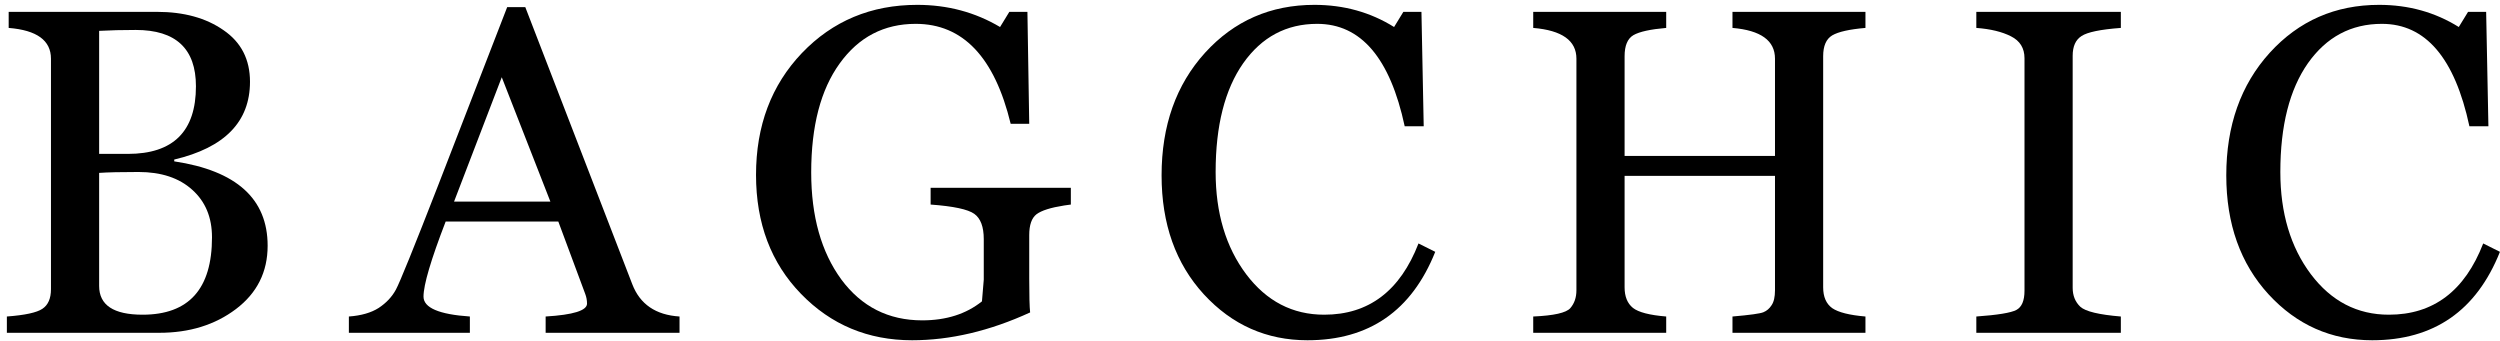 <svg xmlns="http://www.w3.org/2000/svg" fill="none" viewBox="0 0 308 42" height="42" width="308">
<path fill="black" d="M307.993 31.025C305.095 38.288 299.848 41.919 292.25 41.919C287.216 41.919 282.962 40.034 279.489 36.263C276.015 32.474 274.278 27.588 274.278 21.607C274.278 15.477 276.061 10.443 279.628 6.505C283.213 2.567 287.709 0.598 293.114 0.598C296.736 0.598 300.006 1.508 302.922 3.328L304.065 1.461H306.294L306.572 15.56H304.232C302.43 7.146 298.835 2.938 293.448 2.938C289.659 2.938 286.622 4.554 284.337 7.786C282.071 11.019 280.938 15.486 280.938 21.189C280.938 26.241 282.192 30.44 284.699 33.783C287.207 37.108 290.411 38.771 294.312 38.771C299.792 38.771 303.665 35.845 305.931 29.994L307.993 31.025Z"></path>
<path fill="black" d="M243.483 41V38.994C246.102 38.808 247.746 38.539 248.415 38.186C249.084 37.833 249.418 37.043 249.418 35.817V7.173C249.418 5.929 248.861 5.028 247.746 4.471C246.65 3.913 245.229 3.57 243.483 3.44V1.461H261.288V3.44C258.78 3.625 257.164 3.96 256.44 4.443C255.715 4.907 255.353 5.715 255.353 6.867V35.455C255.353 36.421 255.669 37.201 256.3 37.796C256.932 38.371 258.595 38.771 261.288 38.994V41H243.483Z"></path>
<path fill="black" d="M213.441 41V38.994C215.595 38.808 216.868 38.632 217.258 38.464C217.667 38.297 218.001 38.009 218.261 37.601C218.54 37.192 218.679 36.579 218.679 35.762V21.663H200.15V35.399C200.15 36.532 200.493 37.378 201.18 37.935C201.868 38.474 203.233 38.827 205.276 38.994V41H188.893V38.994C191.437 38.882 192.961 38.539 193.462 37.963C193.964 37.387 194.215 36.653 194.215 35.762V7.229C194.215 5 192.441 3.737 188.893 3.44V1.461H205.276V3.44C203.326 3.607 201.979 3.904 201.236 4.331C200.512 4.759 200.15 5.622 200.15 6.923V19.21H218.679V7.229C218.679 5 216.933 3.737 213.441 3.44V1.461H229.824V3.44C227.855 3.607 226.49 3.913 225.728 4.359C224.985 4.805 224.614 5.659 224.614 6.923V35.399C224.614 36.57 224.985 37.424 225.728 37.963C226.49 38.483 227.855 38.827 229.824 38.994V41H213.441Z"></path>
<path fill="black" d="M176.822 31.025C173.924 38.288 168.676 41.919 161.079 41.919C156.045 41.919 151.791 40.034 148.317 36.263C144.844 32.474 143.107 27.588 143.107 21.607C143.107 15.477 144.89 10.443 148.457 6.505C152.042 2.567 156.537 0.598 161.943 0.598C165.565 0.598 168.834 1.508 171.751 3.328L172.893 1.461H175.122L175.401 15.56H173.06C171.258 7.146 167.664 2.938 162.277 2.938C158.488 2.938 155.45 4.554 153.166 7.786C150.899 11.019 149.766 15.486 149.766 21.189C149.766 26.241 151.02 30.44 153.528 33.783C156.036 37.108 159.24 38.771 163.141 38.771C168.621 38.771 172.494 35.845 174.76 29.994L176.822 31.025Z"></path>
<path fill="black" d="M131.928 25.201C131.705 25.238 131.436 25.276 131.12 25.313C129.448 25.573 128.306 25.935 127.693 26.399C127.098 26.864 126.801 27.718 126.801 28.963V34.34C126.801 36.44 126.838 37.824 126.912 38.492C121.934 40.777 117.086 41.919 112.368 41.919C106.943 41.919 102.383 40.015 98.686 36.207C94.99 32.399 93.142 27.514 93.142 21.551C93.142 15.495 95.027 10.489 98.798 6.533C102.587 2.576 107.324 0.598 113.008 0.598C116.742 0.598 120.142 1.508 123.207 3.328L124.349 1.461H126.578L126.801 15.254H124.516C122.529 7.043 118.628 2.938 112.813 2.938C108.912 2.938 105.792 4.563 103.451 7.814C101.111 11.046 99.94 15.523 99.94 21.245C99.94 26.65 101.176 31.043 103.646 34.424C106.135 37.786 109.46 39.468 113.621 39.468C116.575 39.468 119.027 38.687 120.977 37.127L121.2 34.452V29.464C121.2 27.941 120.81 26.901 120.03 26.344C119.25 25.786 117.457 25.406 114.652 25.201V23.139H131.928V25.201Z"></path>
<path fill="black" d="M67.223 41V38.994C70.622 38.789 72.322 38.26 72.322 37.406C72.322 36.997 72.247 36.597 72.099 36.207L68.783 27.291H54.907C53.087 32.009 52.176 35.093 52.176 36.542C52.176 37.916 54.08 38.734 57.888 38.994V41H42.981V38.994C44.504 38.882 45.73 38.529 46.659 37.935C47.588 37.322 48.294 36.57 48.777 35.678C49.26 34.786 50.987 30.523 53.959 22.889L62.486 0.876H64.715L77.894 35.009C78.842 37.48 80.783 38.808 83.718 38.994V41H67.223ZM61.817 9.514L55.938 24.839H67.808L61.817 9.514Z"></path>
<path fill="black" d="M0.846 41V38.994C3.075 38.827 4.533 38.511 5.22 38.046C5.926 37.582 6.279 36.774 6.279 35.622V7.229C6.279 4.981 4.542 3.718 1.069 3.44V1.461H19.347C22.654 1.461 25.384 2.214 27.539 3.718C29.712 5.204 30.799 7.322 30.799 10.071C30.799 14.994 27.688 18.189 21.465 19.656V19.879C29.137 21.031 32.973 24.495 32.973 30.272C32.973 33.505 31.672 36.105 29.072 38.074C26.49 40.025 23.341 41 19.626 41H0.846ZM12.214 3.802V18.96H15.753C21.344 18.96 24.14 16.183 24.14 10.629C24.14 6.003 21.669 3.69 16.728 3.69C15.056 3.69 13.552 3.728 12.214 3.802ZM12.214 21.3V35.232C12.214 37.591 13.997 38.771 17.564 38.771C23.267 38.771 26.118 35.594 26.118 29.241C26.118 26.789 25.31 24.839 23.694 23.39C22.078 21.923 19.867 21.189 17.062 21.189C14.889 21.189 13.273 21.226 12.214 21.3Z"></path>
</svg>
